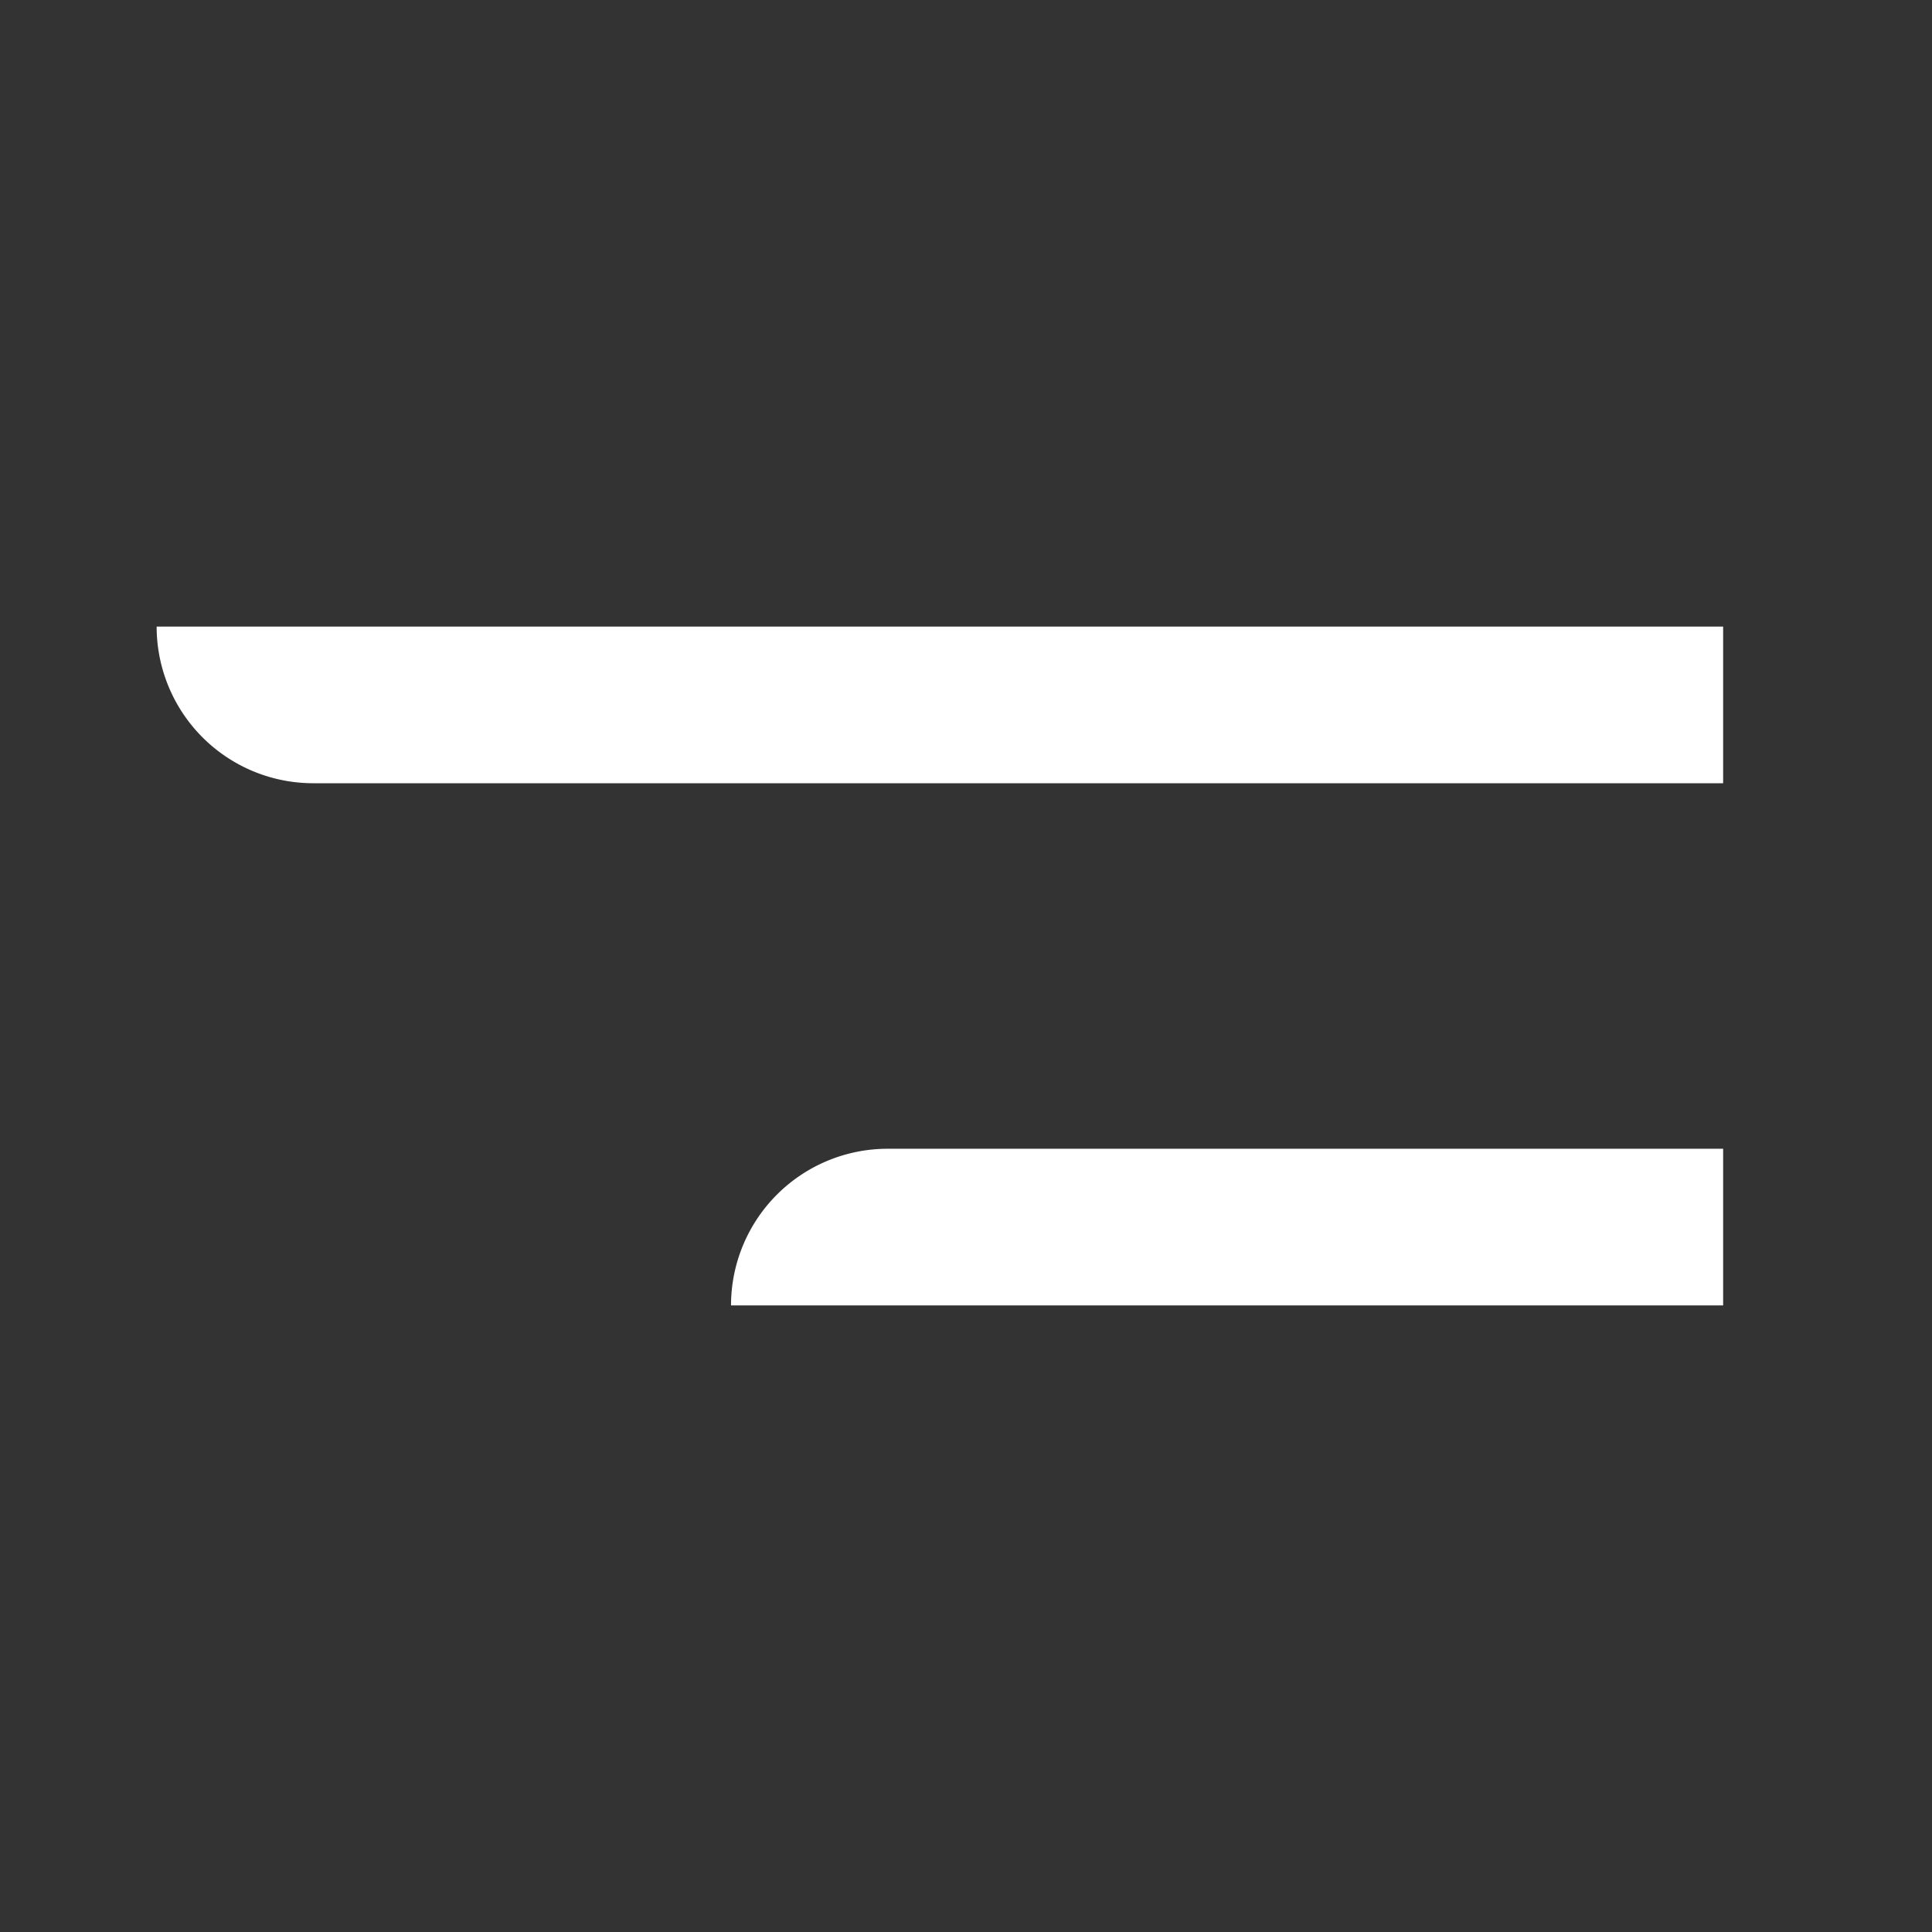 <svg xmlns="http://www.w3.org/2000/svg" xmlns:xlink="http://www.w3.org/1999/xlink" width="37" height="37" viewBox="0 0 37 37"><rect x="0" y="0" width="37" height="37" fill="#333333" stroke="none"/><defs><clipPath id="clip-path"><rect id="Rectangle_1027" data-name="Rectangle 1027" width="37" height="37" transform="translate(-13617 9333)" fill="#fff" opacity="0.359"></rect></clipPath></defs><g id="ptotour_icon-menu-open" transform="translate(13617 -9333)" clip-path="url(#clip-path)"><g id="Group_6965" data-name="Group 6965" transform="translate(-13614 9345)"><path id="Rectangle_5" data-name="Rectangle 5" d="M0,0H30a0,0,0,0,1,0,0V3a0,0,0,0,1,0,0H3A3,3,0,0,1,0,0V0A0,0,0,0,1,0,0Z" fill="#fff"></path><path id="Rectangle_6" data-name="Rectangle 6" d="M3,0H19a0,0,0,0,1,0,0V3a0,0,0,0,1,0,0H0A0,0,0,0,1,0,3V3A3,3,0,0,1,3,0Z" transform="translate(11 10)" fill="#fff"></path></g></g></svg>